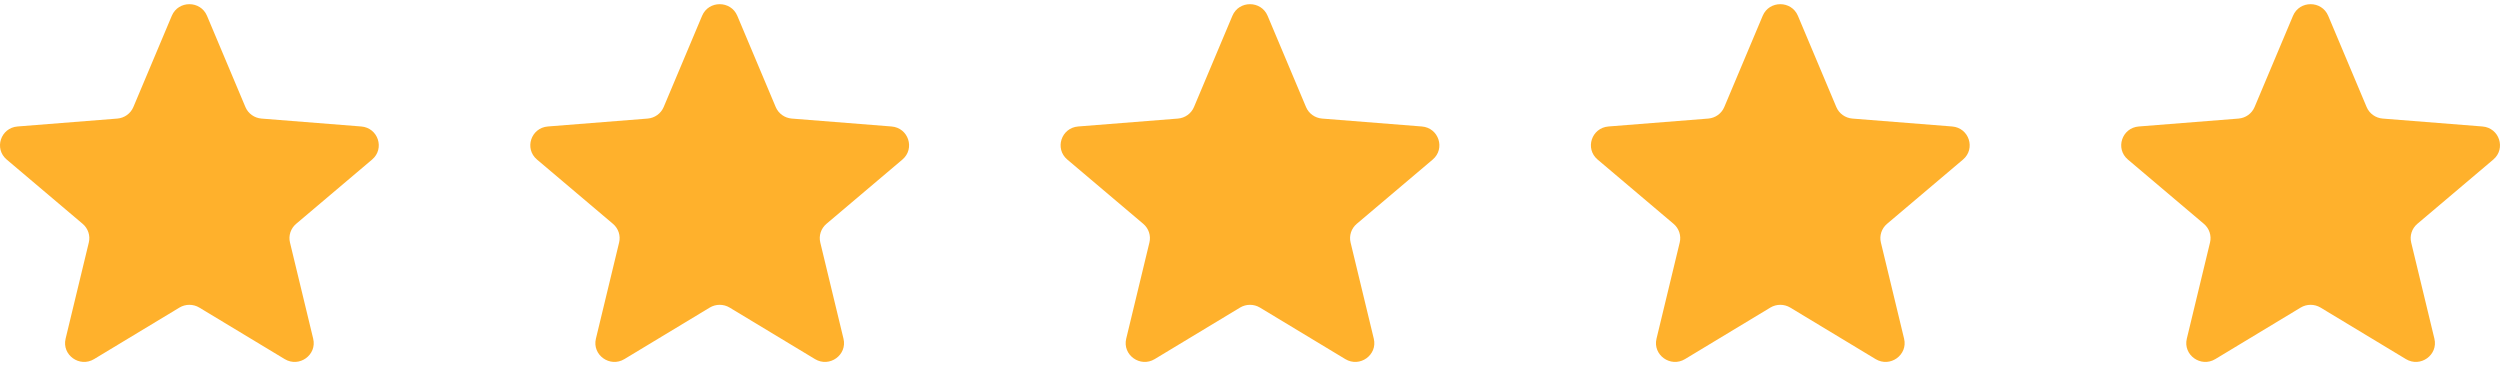 <svg width="132" height="20" viewBox="0 0 132 20" fill="none" xmlns="http://www.w3.org/2000/svg">
<path d="M9.071 0.833C9.415 0.017 10.585 0.017 10.929 0.833L12.958 5.652C13.103 5.996 13.431 6.231 13.807 6.261L19.073 6.678C19.965 6.749 20.327 7.849 19.647 8.424L15.635 11.819C15.348 12.062 15.223 12.443 15.311 12.805L16.536 17.882C16.744 18.742 15.797 19.422 15.033 18.961L10.524 16.24C10.203 16.046 9.797 16.046 9.475 16.24L4.967 18.961C4.203 19.422 3.256 18.742 3.464 17.882L4.689 12.805C4.777 12.443 4.652 12.062 4.365 11.819L0.353 8.424C-0.327 7.849 0.035 6.749 0.927 6.678L6.193 6.261C6.569 6.231 6.897 5.996 7.042 5.652L9.071 0.833Z" fill="#FFB12C"/>
<path d="M37.071 0.833C37.415 0.017 38.585 0.017 38.929 0.833L40.958 5.652C41.103 5.996 41.431 6.231 41.807 6.261L47.073 6.678C47.965 6.749 48.327 7.849 47.647 8.424L43.635 11.819C43.348 12.062 43.223 12.443 43.311 12.805L44.536 17.882C44.744 18.742 43.797 19.422 43.033 18.961L38.525 16.24C38.203 16.046 37.797 16.046 37.475 16.24L32.967 18.961C32.203 19.422 31.256 18.742 31.464 17.882L32.689 12.805C32.777 12.443 32.652 12.062 32.365 11.819L28.353 8.424C27.673 7.849 28.035 6.749 28.927 6.678L34.193 6.261C34.569 6.231 34.897 5.996 35.042 5.652L37.071 0.833Z" fill="#FFB12C"/>
<path d="M65.071 0.833C65.415 0.017 66.585 0.017 66.929 0.833L68.958 5.652C69.103 5.996 69.431 6.231 69.807 6.261L75.073 6.678C75.965 6.749 76.327 7.849 75.647 8.424L71.635 11.819C71.348 12.062 71.223 12.443 71.311 12.805L72.536 17.882C72.744 18.742 71.797 19.422 71.033 18.961L66.525 16.24C66.203 16.046 65.797 16.046 65.475 16.24L60.967 18.961C60.203 19.422 59.256 18.742 59.464 17.882L60.689 12.805C60.777 12.443 60.652 12.062 60.365 11.819L56.353 8.424C55.673 7.849 56.035 6.749 56.927 6.678L62.193 6.261C62.569 6.231 62.897 5.996 63.042 5.652L65.071 0.833Z" fill="#FFB12C"/>
<path d="M93.071 0.833C93.415 0.017 94.585 0.017 94.929 0.833L96.958 5.652C97.103 5.996 97.431 6.231 97.807 6.261L103.073 6.678C103.965 6.749 104.327 7.849 103.647 8.424L99.635 11.819C99.348 12.062 99.223 12.443 99.311 12.805L100.536 17.882C100.744 18.742 99.797 19.422 99.033 18.961L94.525 16.24C94.203 16.046 93.797 16.046 93.475 16.24L88.967 18.961C88.203 19.422 87.256 18.742 87.464 17.882L88.689 12.805C88.777 12.443 88.652 12.062 88.365 11.819L84.353 8.424C83.673 7.849 84.035 6.749 84.927 6.678L90.193 6.261C90.57 6.231 90.897 5.996 91.042 5.652L93.071 0.833Z" fill="#FFB12C"/>
<path d="M121.071 0.833C121.415 0.017 122.585 0.017 122.929 0.833L124.958 5.652C125.103 5.996 125.431 6.231 125.807 6.261L131.073 6.678C131.965 6.749 132.327 7.849 131.647 8.424L127.635 11.819C127.348 12.062 127.223 12.443 127.311 12.805L128.536 17.882C128.744 18.742 127.797 19.422 127.033 18.961L122.525 16.24C122.202 16.046 121.797 16.046 121.475 16.24L116.967 18.961C116.203 19.422 115.256 18.742 115.464 17.882L116.689 12.805C116.777 12.443 116.652 12.062 116.365 11.819L112.353 8.424C111.673 7.849 112.035 6.749 112.927 6.678L118.193 6.261C118.569 6.231 118.897 5.996 119.042 5.652L121.071 0.833Z" fill="#FFB12C"/>
</svg>
